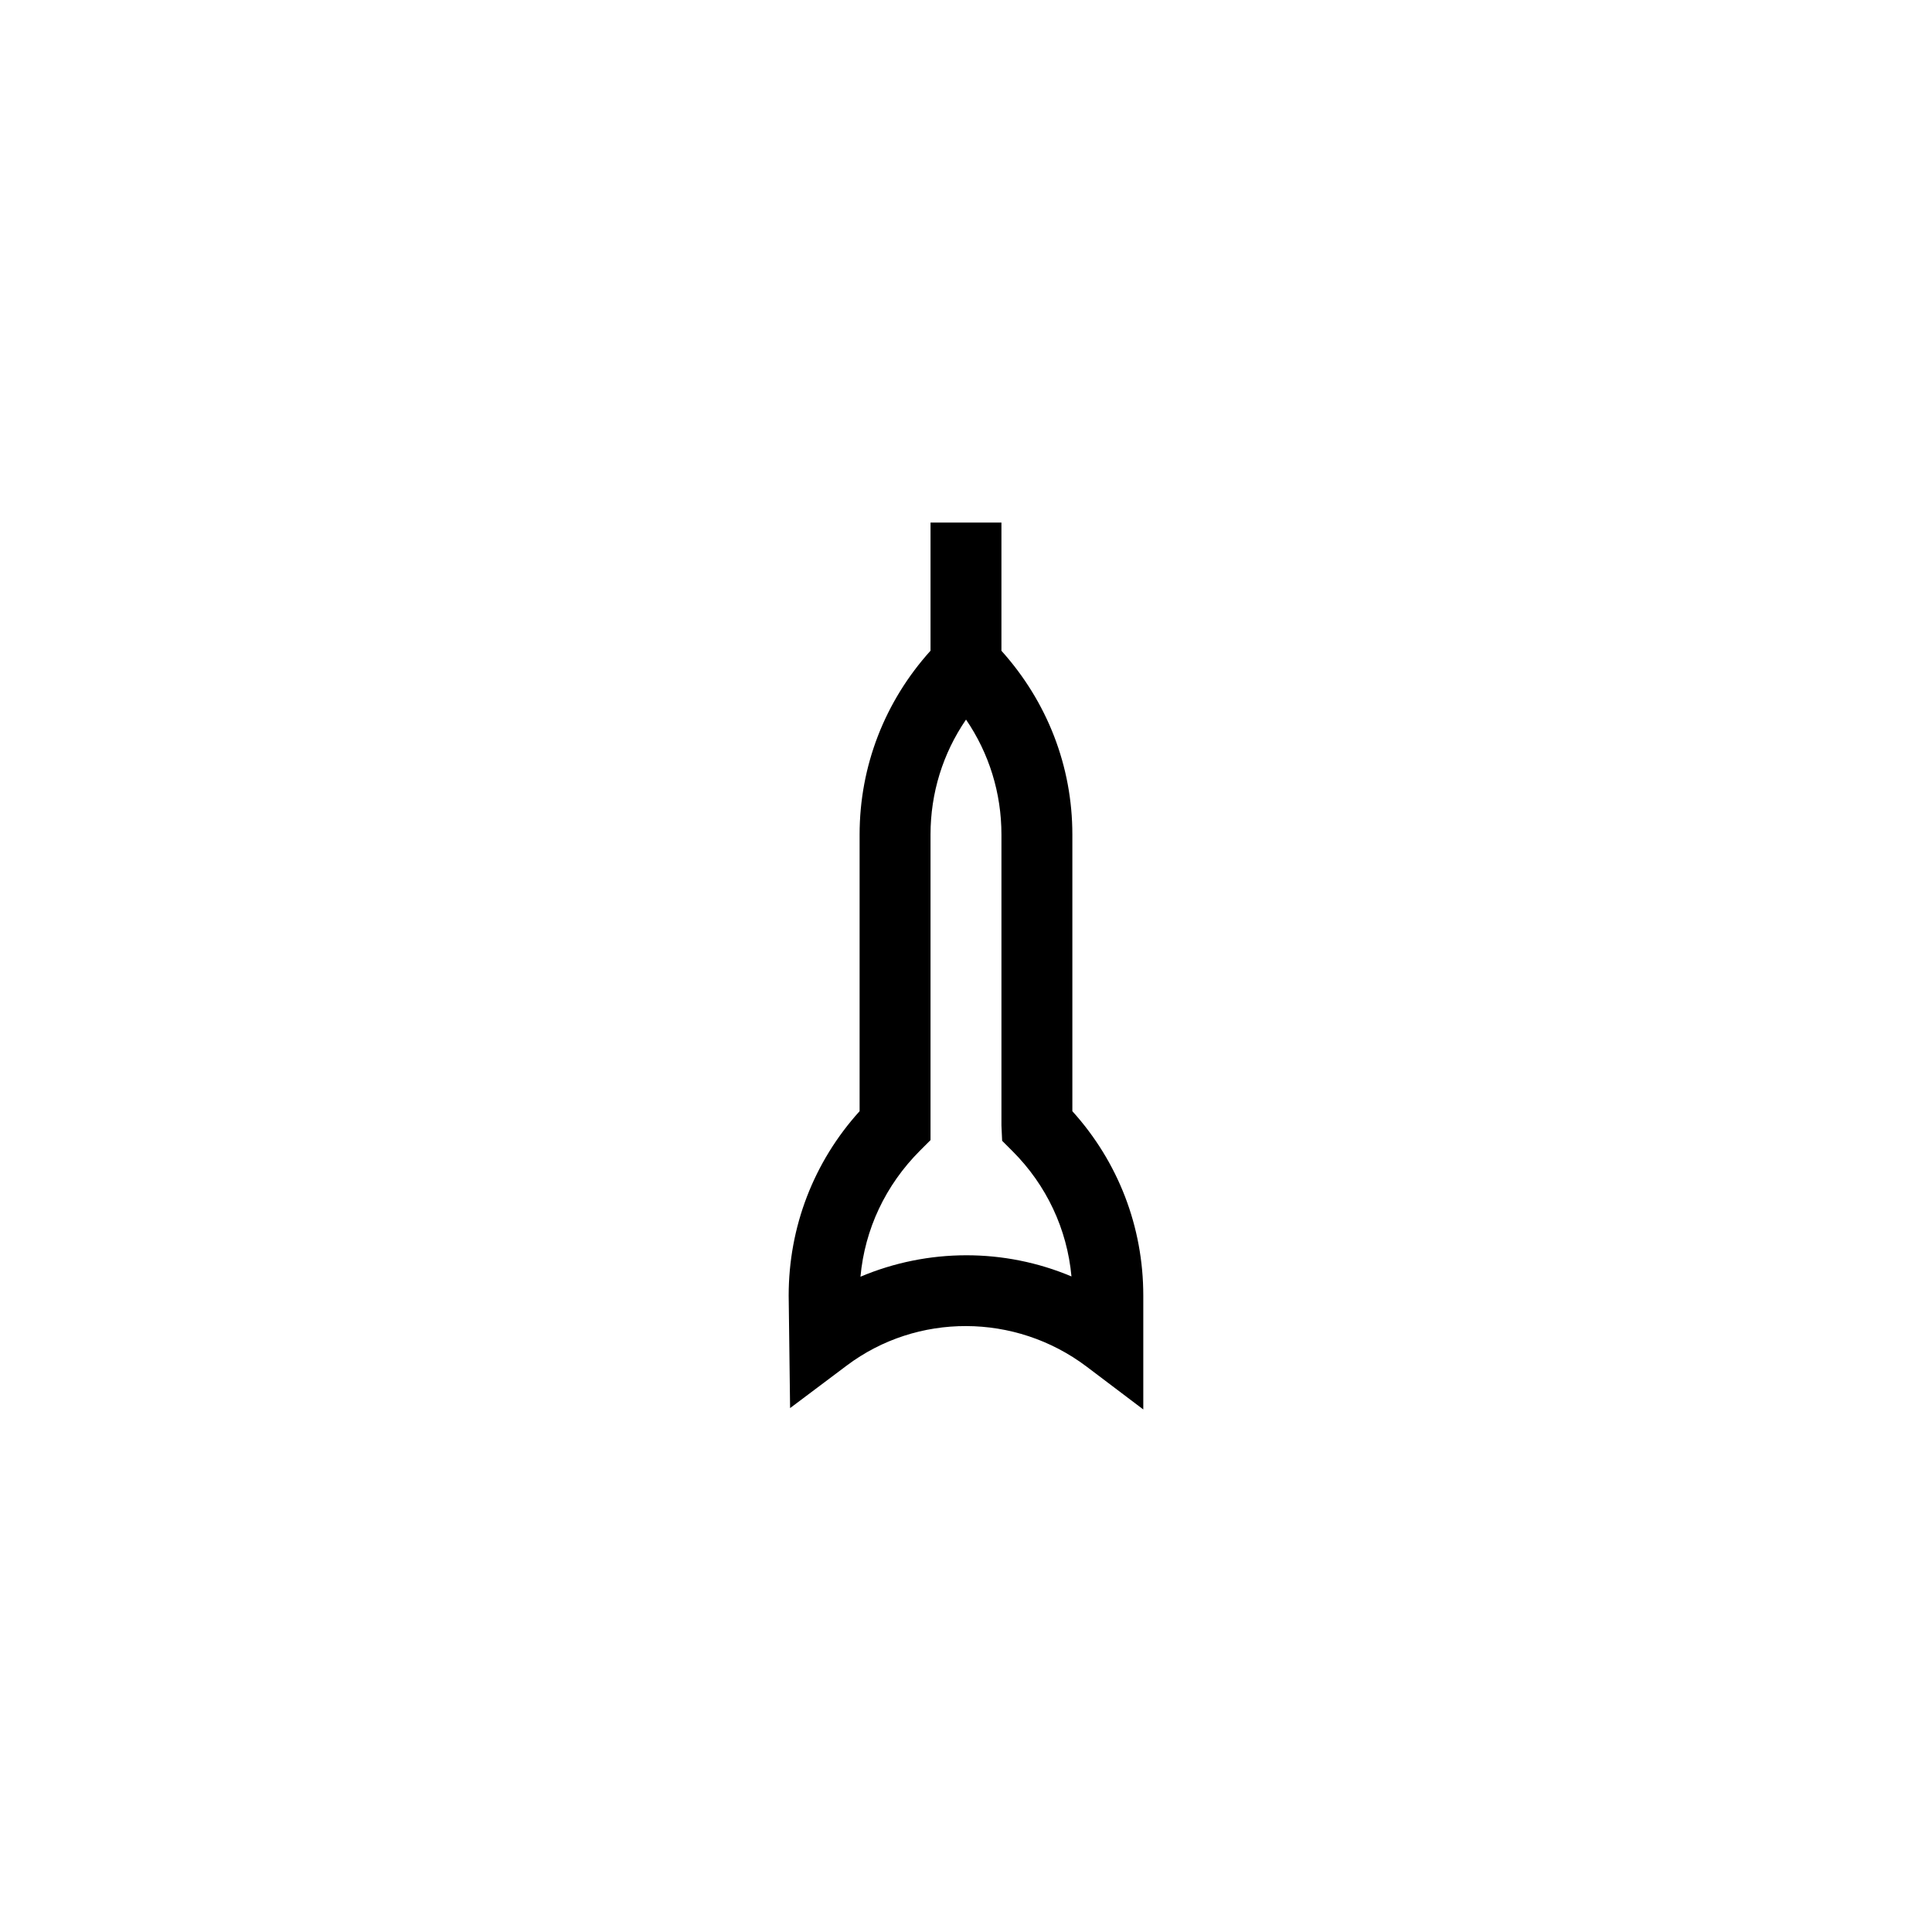 <?xml version="1.0" encoding="UTF-8"?>
<!-- Uploaded to: SVG Repo, www.svgrepo.com, Generator: SVG Repo Mixer Tools -->
<svg fill="#000000" width="800px" height="800px" version="1.1" viewBox="144 144 512 512" xmlns="http://www.w3.org/2000/svg">
 <path d="m390.6 282.48v33.965c-12.102 13.414-18.797 30.543-18.797 48.734v73.301c-12.152 13.426-18.797 30.645-18.797 48.871l0.375 29.809 15.043-11.297c18.594-13.961 44.566-13.969 63.488 0.266l15.07 11.391v-30.168c0-18.227-6.644-35.445-18.797-48.871v-73.301c0-18.117-6.641-35.184-18.797-48.719v-33.98zm18.977 163.84 2.754 2.754c9.023 9.023 14.465 20.66 15.621 33.195-17.73-7.481-38.004-7.496-55.918 0.074 1.148-12.574 6.617-24.258 15.812-33.453l2.754-2.754v-80.953c0-11.004 3.258-21.504 9.406-30.488 6.102 8.922 9.387 19.445 9.387 30.488v77.062z"/>
</svg>